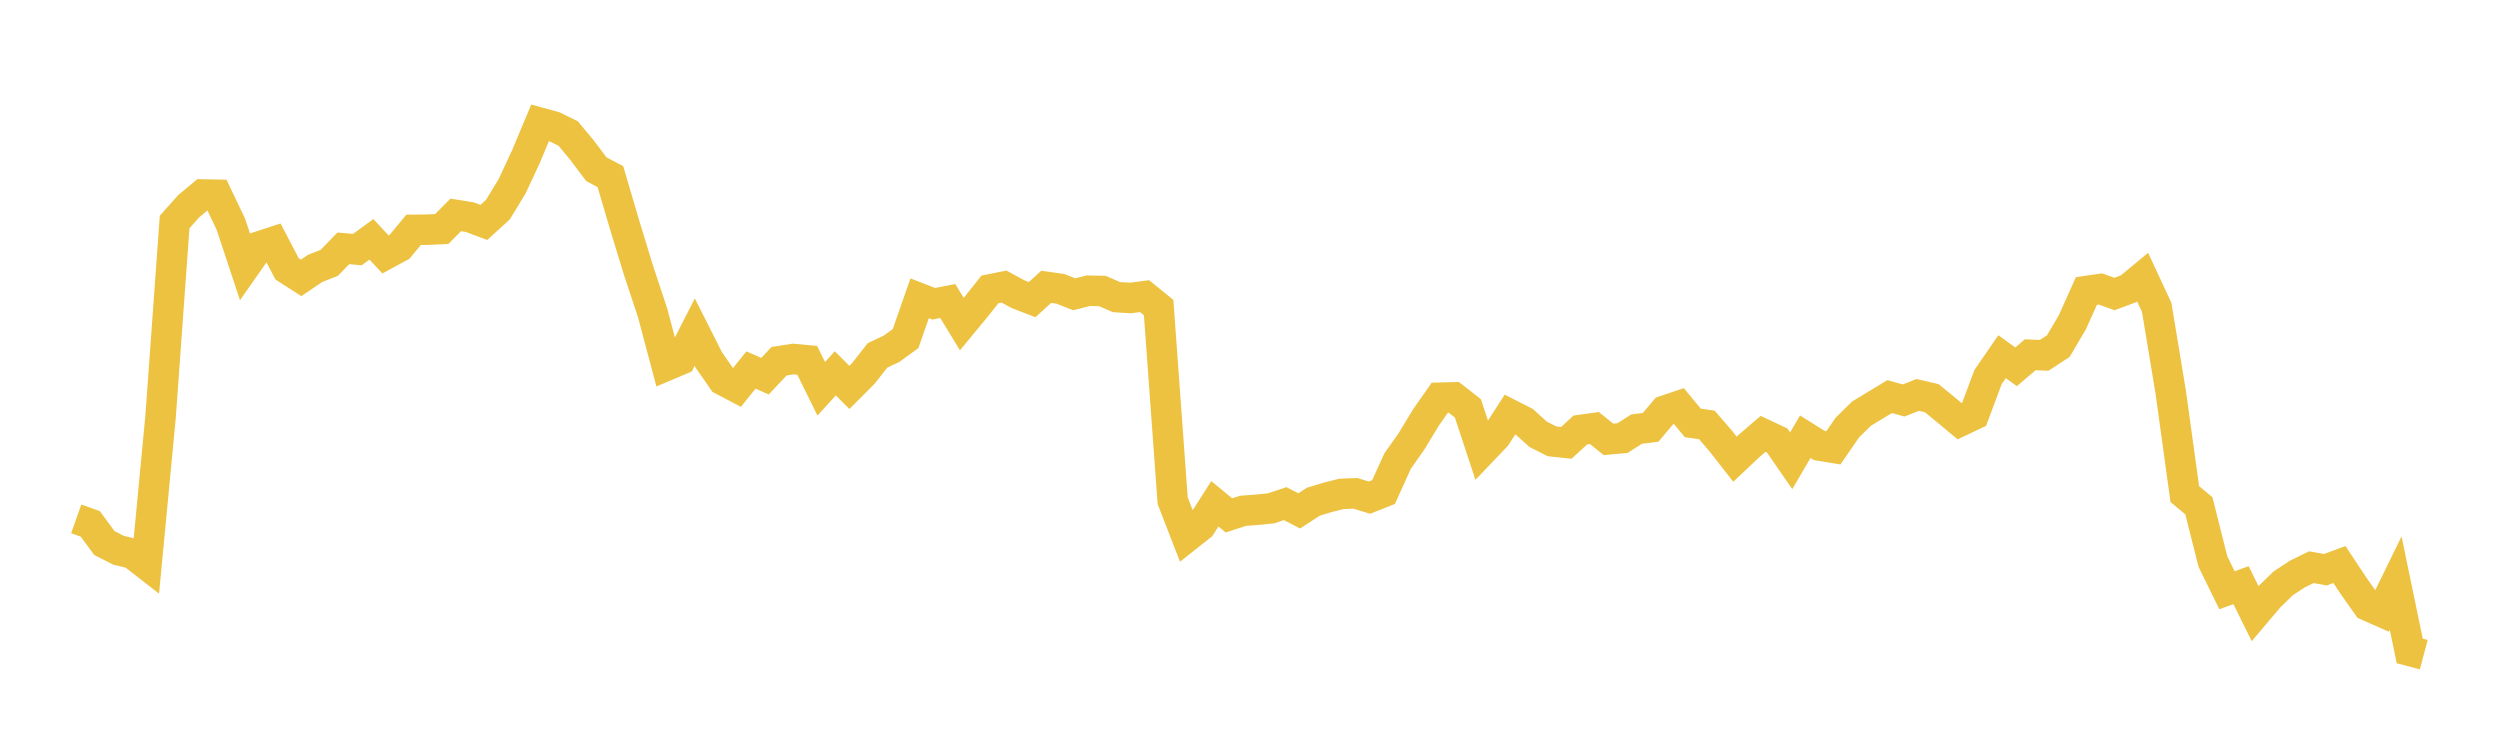<svg width="164" height="48" xmlns="http://www.w3.org/2000/svg" xmlns:xlink="http://www.w3.org/1999/xlink"><path fill="none" stroke="rgb(237,194,64)" stroke-width="2" d="M5,34.038L5.922,34.365L6.844,35.621L7.766,36.092L8.689,36.319L9.611,37.036L10.533,27.341L11.455,14.564L12.377,13.53L13.299,12.758L14.222,12.776L15.144,14.707L16.066,17.49L16.988,16.174L17.91,15.873L18.832,17.638L19.754,18.228L20.677,17.605L21.599,17.243L22.521,16.291L23.443,16.373L24.365,15.701L25.287,16.691L26.21,16.19L27.132,15.076L28.054,15.067L28.976,15.025L29.898,14.098L30.82,14.246L31.743,14.592L32.665,13.748L33.587,12.236L34.509,10.26L35.431,8.055L36.353,8.307L37.275,8.761L38.198,9.872L39.12,11.099L40.042,11.588L40.964,14.715L41.886,17.738L42.808,20.511L43.731,23.983L44.653,23.593L45.575,21.785L46.497,23.613L47.419,24.939L48.341,25.422L49.263,24.273L50.186,24.679L51.108,23.696L52.03,23.551L52.952,23.636L53.874,25.504L54.796,24.491L55.719,25.415L56.641,24.491L57.563,23.314L58.485,22.879L59.407,22.208L60.329,19.569L61.251,19.927L62.174,19.746L63.096,21.261L64.018,20.144L64.94,18.986L65.862,18.8L66.784,19.299L67.707,19.656L68.629,18.818L69.551,18.945L70.473,19.305L71.395,19.071L72.317,19.091L73.24,19.492L74.162,19.548L75.084,19.427L76.006,20.175L76.928,32.849L77.85,35.225L78.772,34.496L79.695,33.049L80.617,33.809L81.539,33.509L82.461,33.441L83.383,33.346L84.305,33.038L85.228,33.515L86.15,32.915L87.072,32.633L87.994,32.4L88.916,32.363L89.838,32.645L90.76,32.281L91.683,30.244L92.605,28.937L93.527,27.41L94.449,26.091L95.371,26.066L96.293,26.788L97.216,29.581L98.138,28.615L99.06,27.188L99.982,27.657L100.904,28.492L101.826,28.954L102.749,29.053L103.671,28.207L104.593,28.078L105.515,28.823L106.437,28.739L107.359,28.15L108.281,28.034L109.204,26.942L110.126,26.629L111.048,27.744L111.97,27.875L112.892,28.943L113.814,30.124L114.737,29.254L115.659,28.462L116.581,28.895L117.503,30.228L118.425,28.649L119.347,29.226L120.269,29.379L121.192,28.042L122.114,27.135L123.036,26.576L123.958,26.016L124.88,26.272L125.802,25.905L126.725,26.122L127.647,26.877L128.569,27.645L129.491,27.208L130.413,24.74L131.335,23.399L132.257,24.063L133.18,23.274L134.102,23.309L135.024,22.706L135.946,21.143L136.868,19.09L137.79,18.956L138.713,19.287L139.635,18.942L140.557,18.18L141.479,20.161L142.401,25.738L143.323,32.413L144.246,33.178L145.168,36.838L146.09,38.721L147.012,38.386L147.934,40.252L148.856,39.163L149.778,38.267L150.701,37.661L151.623,37.207L152.545,37.373L153.467,37.033L154.389,38.425L155.311,39.732L156.234,40.139L157.156,38.253L158.078,42.701L159,42.946"></path></svg>